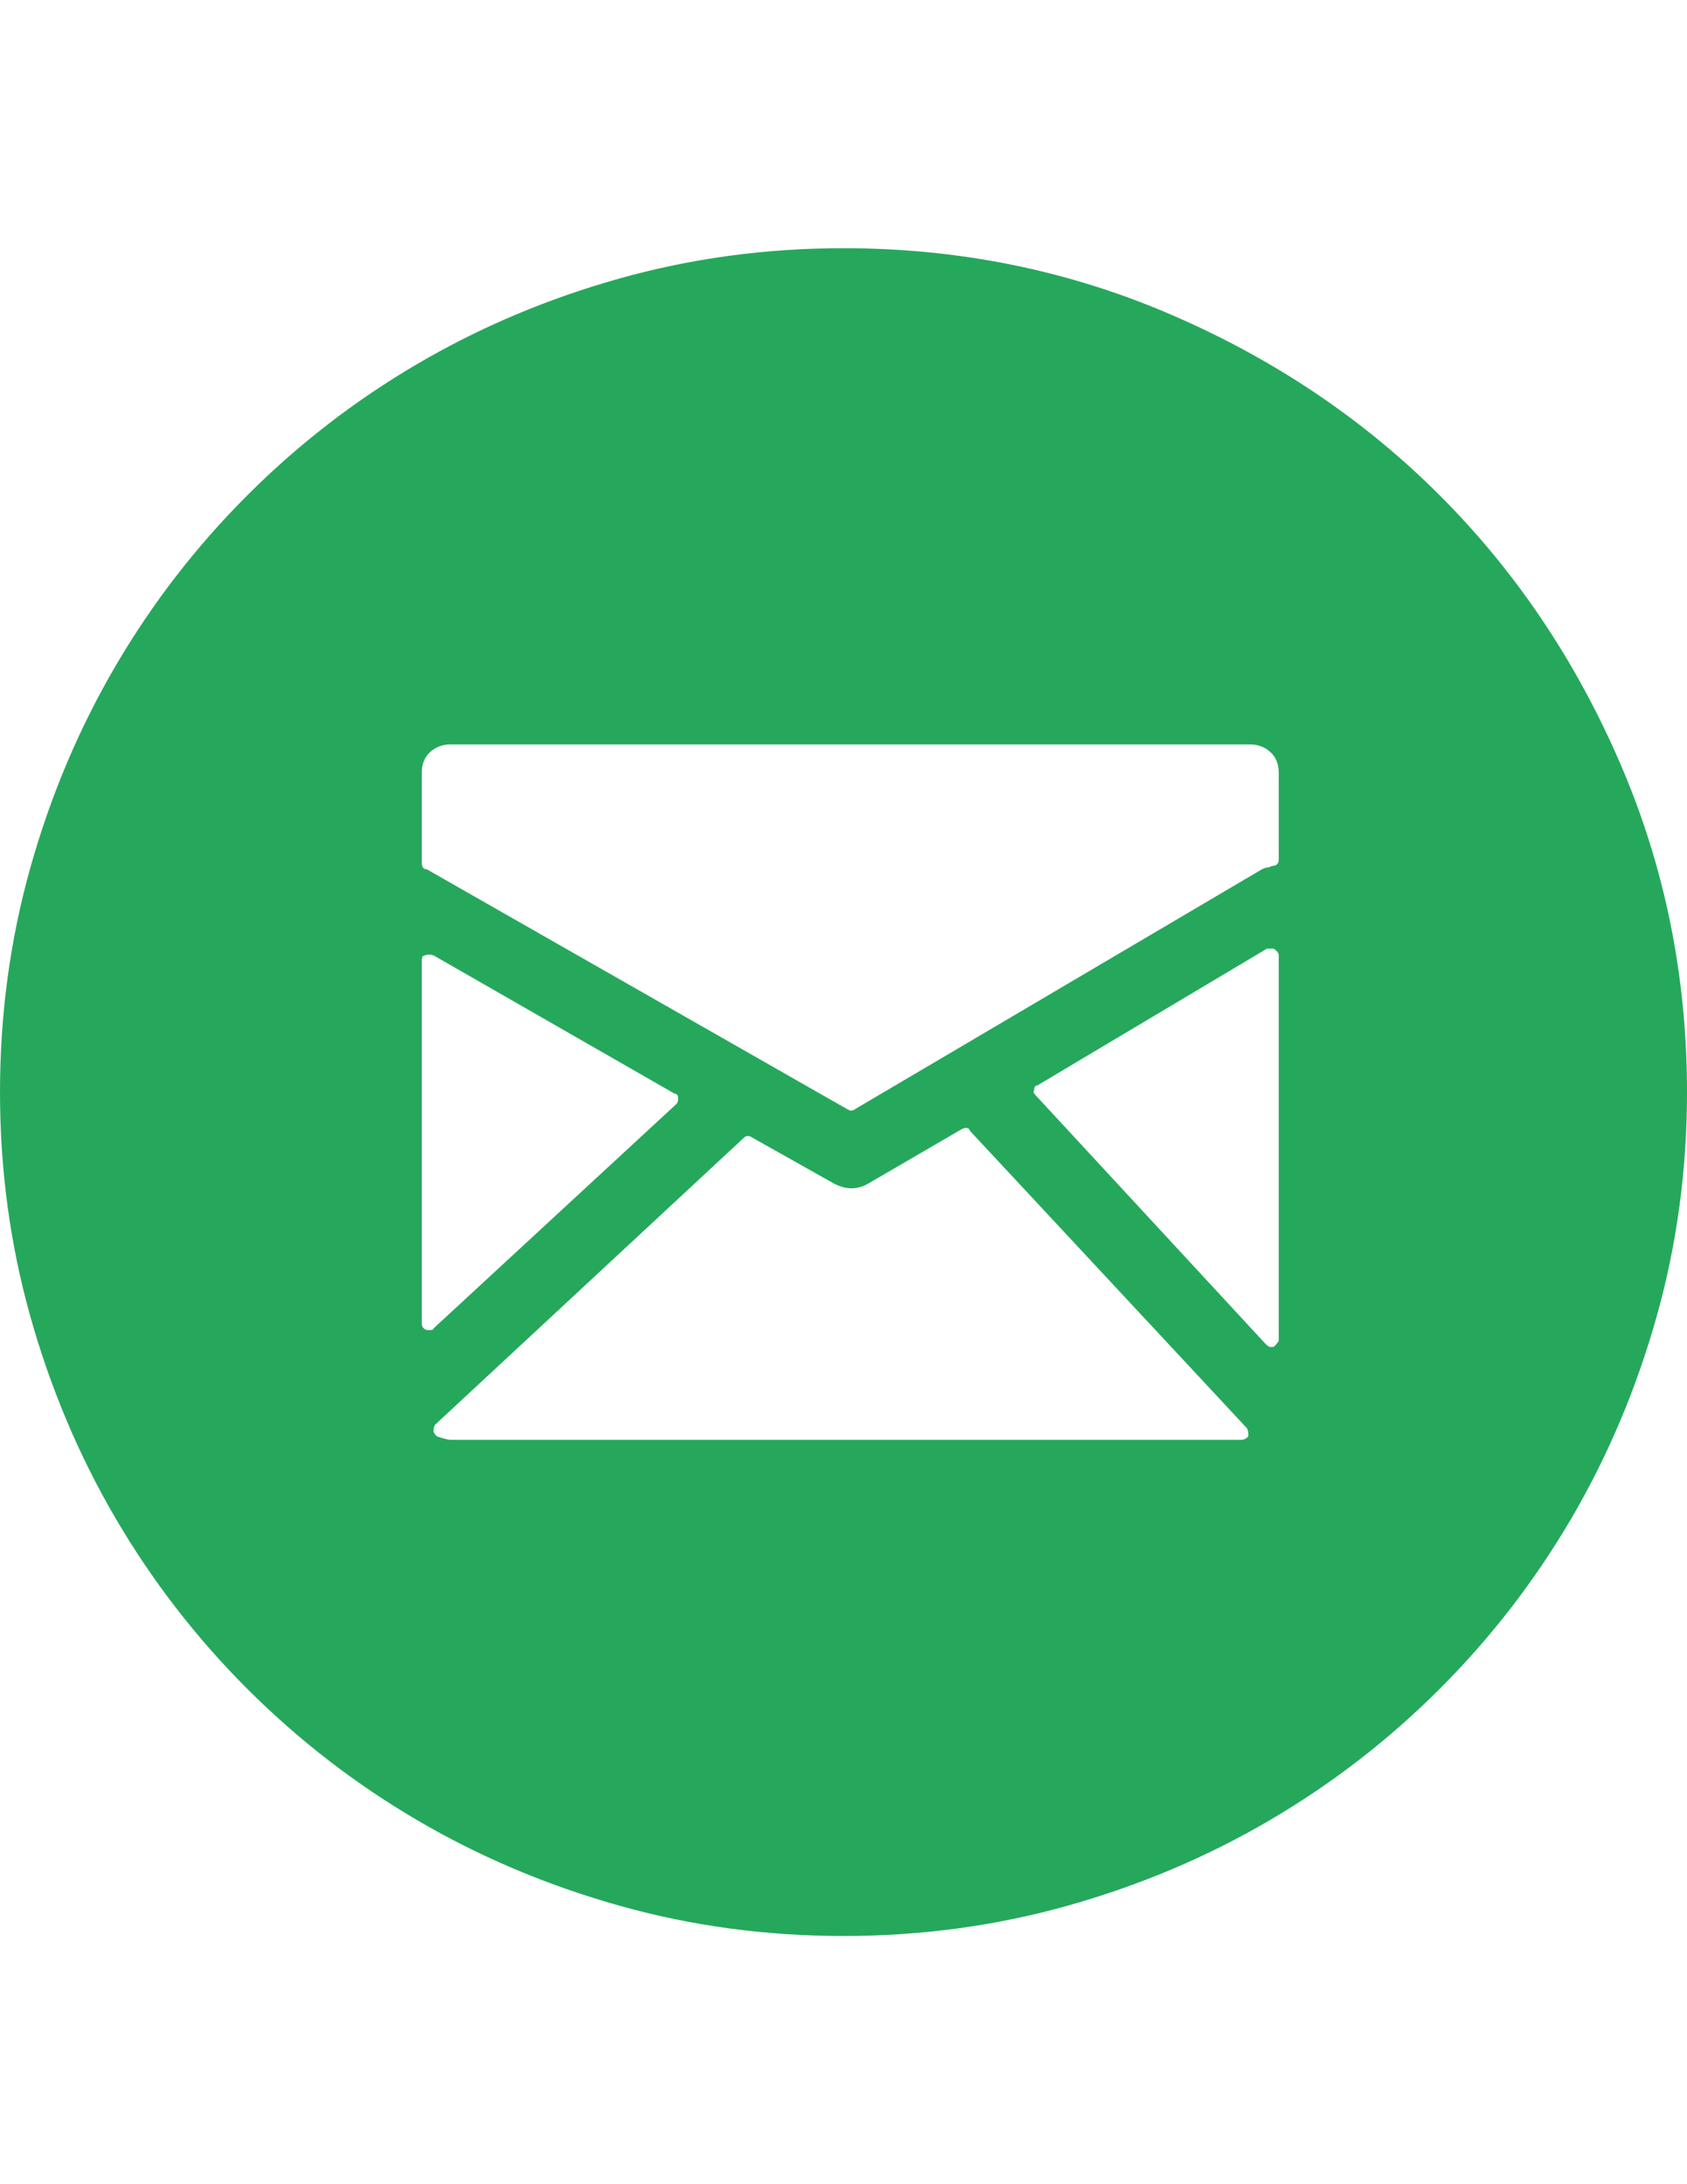 <?xml version="1.0" encoding="utf-8"?>
<!-- Generator: Adobe Illustrator 16.0.4, SVG Export Plug-In . SVG Version: 6.00 Build 0)  -->
<!DOCTYPE svg PUBLIC "-//W3C//DTD SVG 1.1//EN" "http://www.w3.org/Graphics/SVG/1.1/DTD/svg11.dtd">
<svg version="1.1" id="Capa_1" xmlns="http://www.w3.org/2000/svg" xmlns:xlink="http://www.w3.org/1999/xlink" x="0px" y="0px"
	 width="612px" height="792px" viewBox="0 0 612 792" enable-background="new 0 0 612 792" xml:space="preserve" fill="#25A85C">
<path d="M306,702c-28.152,0-55.284-3.672-81.396-11.016c-26.112-7.346-50.49-17.646-73.134-30.906
	c-22.644-13.26-43.248-29.172-61.812-47.736c-18.564-18.562-34.476-39.168-47.736-61.812c-13.26-22.646-23.562-47.022-30.906-73.134
	C3.672,451.284,0,424.152,0,396c0-28.152,3.672-55.284,11.016-81.396c7.344-26.112,17.646-50.49,30.906-73.134
	c13.26-22.644,29.172-43.248,47.736-61.812c18.564-18.564,39.168-34.476,61.812-47.736c22.644-13.26,47.022-23.562,73.134-30.906
	C250.716,93.672,277.848,90,306,90c42.024,0,81.702,8.058,119.034,24.174c37.332,16.116,69.768,37.944,97.308,65.484
	s49.368,59.976,65.484,97.308S612,353.976,612,396c0,28.152-3.672,55.284-11.016,81.396c-7.346,26.11-17.646,50.488-30.906,73.134
	c-13.26,22.644-29.172,43.248-47.736,61.812c-18.562,18.564-39.168,34.478-61.812,47.736c-22.646,13.26-47.022,23.562-73.135,30.906
	C361.284,698.328,334.152,702,306,702z M453.492,269.928H163.404c-2.856,0-5.304,0.918-7.344,2.754s-3.06,4.386-3.06,7.65v32.436
	c0,1.632,0.612,2.448,1.836,2.448l152.388,86.904l1.226,0.612c0.814,0,1.428-0.204,1.836-0.612l147.492-86.904
	c0.814-0.408,1.428-0.612,1.836-0.612c0.406,0,1.02-0.204,1.836-0.612c1.632,0,2.448-0.816,2.448-2.448v-31.212
	c0-3.264-1.021-5.814-3.062-7.65S456.348,269.928,453.492,269.928z M245.412,400.284c0.408-0.408,0.612-1.021,0.612-1.836
	c0-1.226-0.408-1.836-1.224-1.836l-87.516-50.185c-1.224-0.408-2.244-0.408-3.06,0c-0.816,0-1.224,0.612-1.224,1.836v131.58
	c0,1.226,0.612,2.04,1.836,2.448h1.224c0.816,0,1.224-0.204,1.224-0.612L245.412,400.284z M351.9,410.076
	c-0.408-1.226-1.43-1.428-3.062-0.612l-33.66,19.584c-4.08,2.448-8.362,2.448-12.852,0l-29.376-16.522
	c-1.224-0.816-2.244-0.816-3.06,0l-111.996,104.04c-0.408,0.406-0.612,1.224-0.612,2.446c0,0.408,0.408,1.021,1.224,1.836
	c2.448,0.816,4.08,1.226,4.896,1.226h287.028c0.816,0,1.634-0.408,2.448-1.226c0-1.632-0.204-2.65-0.612-3.06L351.9,410.076z
	 M462.06,343.98h-2.446l-83.232,49.572c-0.814,0-1.224,0.612-1.224,1.836c-0.408,0.408-0.204,1.02,0.61,1.834L459,487.188
	c0.816,0.816,1.428,1.226,1.836,1.226h1.224c1.226-1.226,1.838-2.04,1.838-2.448V346.429
	C463.896,345.612,463.284,344.796,462.06,343.98z"/>
</svg>
